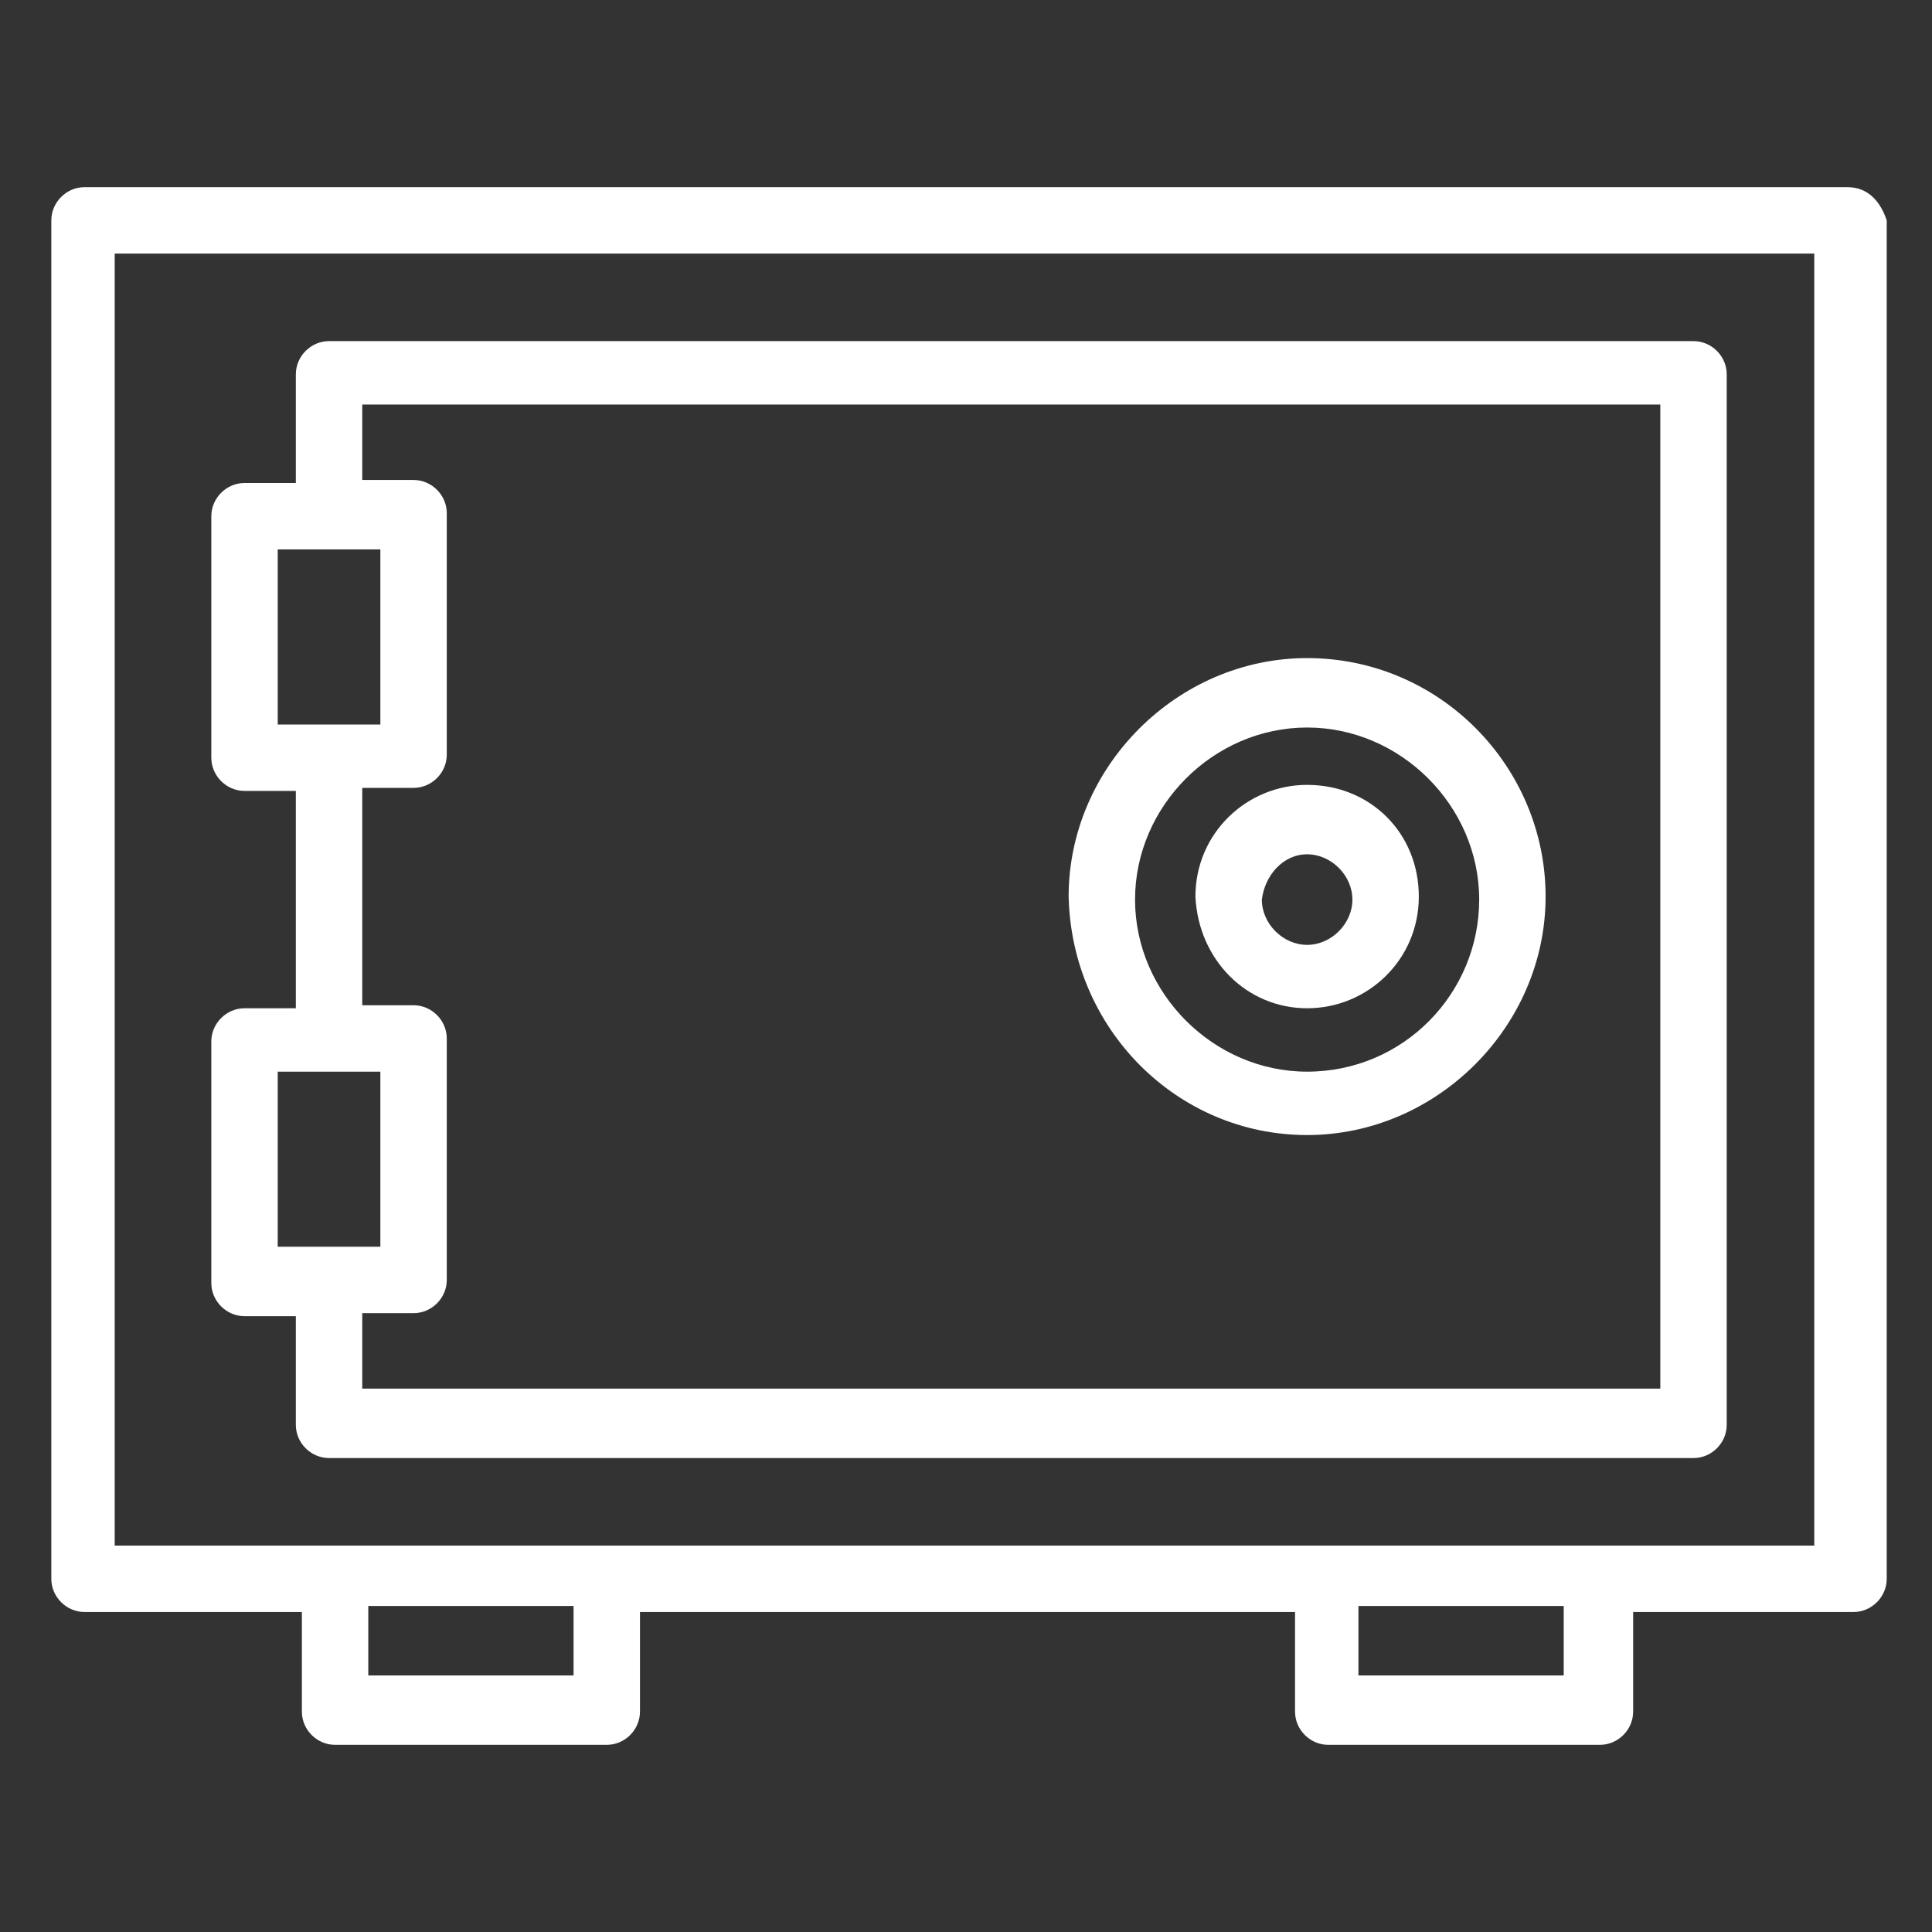 <?xml version="1.0" encoding="UTF-8"?>
<svg xmlns="http://www.w3.org/2000/svg" width="64" height="64">
  <rect width="100%" height="100%" fill="#333333" stroke="none"/>
  <g fill="#ffffff">
    <path class="st0" d="M61.2,6.2H2.8c-0.6,0-1.1,0.5-1.1,1.1v45c0,0.6,0.5,1.1,1.1,1.1H10v3.3c0,0.6,0.5,1.1,1.1,1.1h9   c0.6,0,1.1-0.5,1.1-1.1v-3.3h21.7v3.3c0,0.6,0.5,1.1,1.1,1.1h9c0.6,0,1.1-0.5,1.1-1.1v-3.3h7.3c0.6,0,1.1-0.5,1.1-1.1v-45   C62.3,6.7,61.9,6.2,61.2,6.2z M19,55.5h-6.8v-2.3H19V55.5z M51.8,55.5H45v-2.3h6.8C51.8,53.3,51.8,55.5,51.8,55.5z M52.9,51.2H3.8   V8.4h56.3v42.8L52.9,51.2L52.9,51.2z"></path>
    <path class="st0" d="M56.1,11.3H10.9c-0.6,0-1.1,0.5-1.1,1.1V16H8.1C7.5,16,7,16.5,7,17.1v8c0,0.6,0.5,1.1,1.1,1.1h1.7v7.2H8.1   c-0.6,0-1.1,0.5-1.1,1.1c0,0,0,0,0,0v8c0,0.6,0.5,1.1,1.1,1.1h1.7v3.6c0,0.6,0.5,1.1,1.1,1.1h45.2c0.6,0,1.1-0.5,1.1-1.1V12.4   C57.2,11.8,56.7,11.3,56.1,11.3C56.1,11.3,56.1,11.3,56.1,11.3z M9.2,24v-5.8h3.4V24H9.2z M9.2,41.3v-5.8h3.4v5.8H9.2z M55,46H12   v-2.5h1.7c0.6,0,1.1-0.5,1.1-1.1v-8c0-0.6-0.5-1.1-1.1-1.1H12v-7.2h1.7c0.6,0,1.1-0.5,1.1-1.1v-8c0-0.6-0.5-1.1-1.1-1.1H12v-2.5h43   L55,46C55,46,55,46,55,46z"></path>
    <path class="st0" d="M43.3,21.8c-4.3,0-7.9,3.6-7.9,7.9c0.1,4.4,3.6,7.9,7.9,7.9c4.3,0,7.9-3.6,7.9-7.9S47.7,21.8,43.3,21.8z    M43.3,35.5c-3.1,0-5.7-2.6-5.7-5.7c0-3.1,2.6-5.7,5.7-5.7c3.1,0,5.7,2.6,5.7,5.7C49,32.9,46.5,35.5,43.3,35.5z"></path>
    <path class="st0" d="M43.3,26c-2,0-3.7,1.6-3.7,3.7c0.1,2.1,1.7,3.7,3.7,3.7c2,0,3.7-1.6,3.7-3.7S45.4,26,43.3,26z M43.3,31.3   c-0.8,0-1.5-0.7-1.5-1.5c0.1-0.8,0.7-1.5,1.5-1.5c0.8,0,1.5,0.7,1.5,1.5C44.8,30.6,44.1,31.3,43.3,31.3z"></path>
  </g>
</svg>
